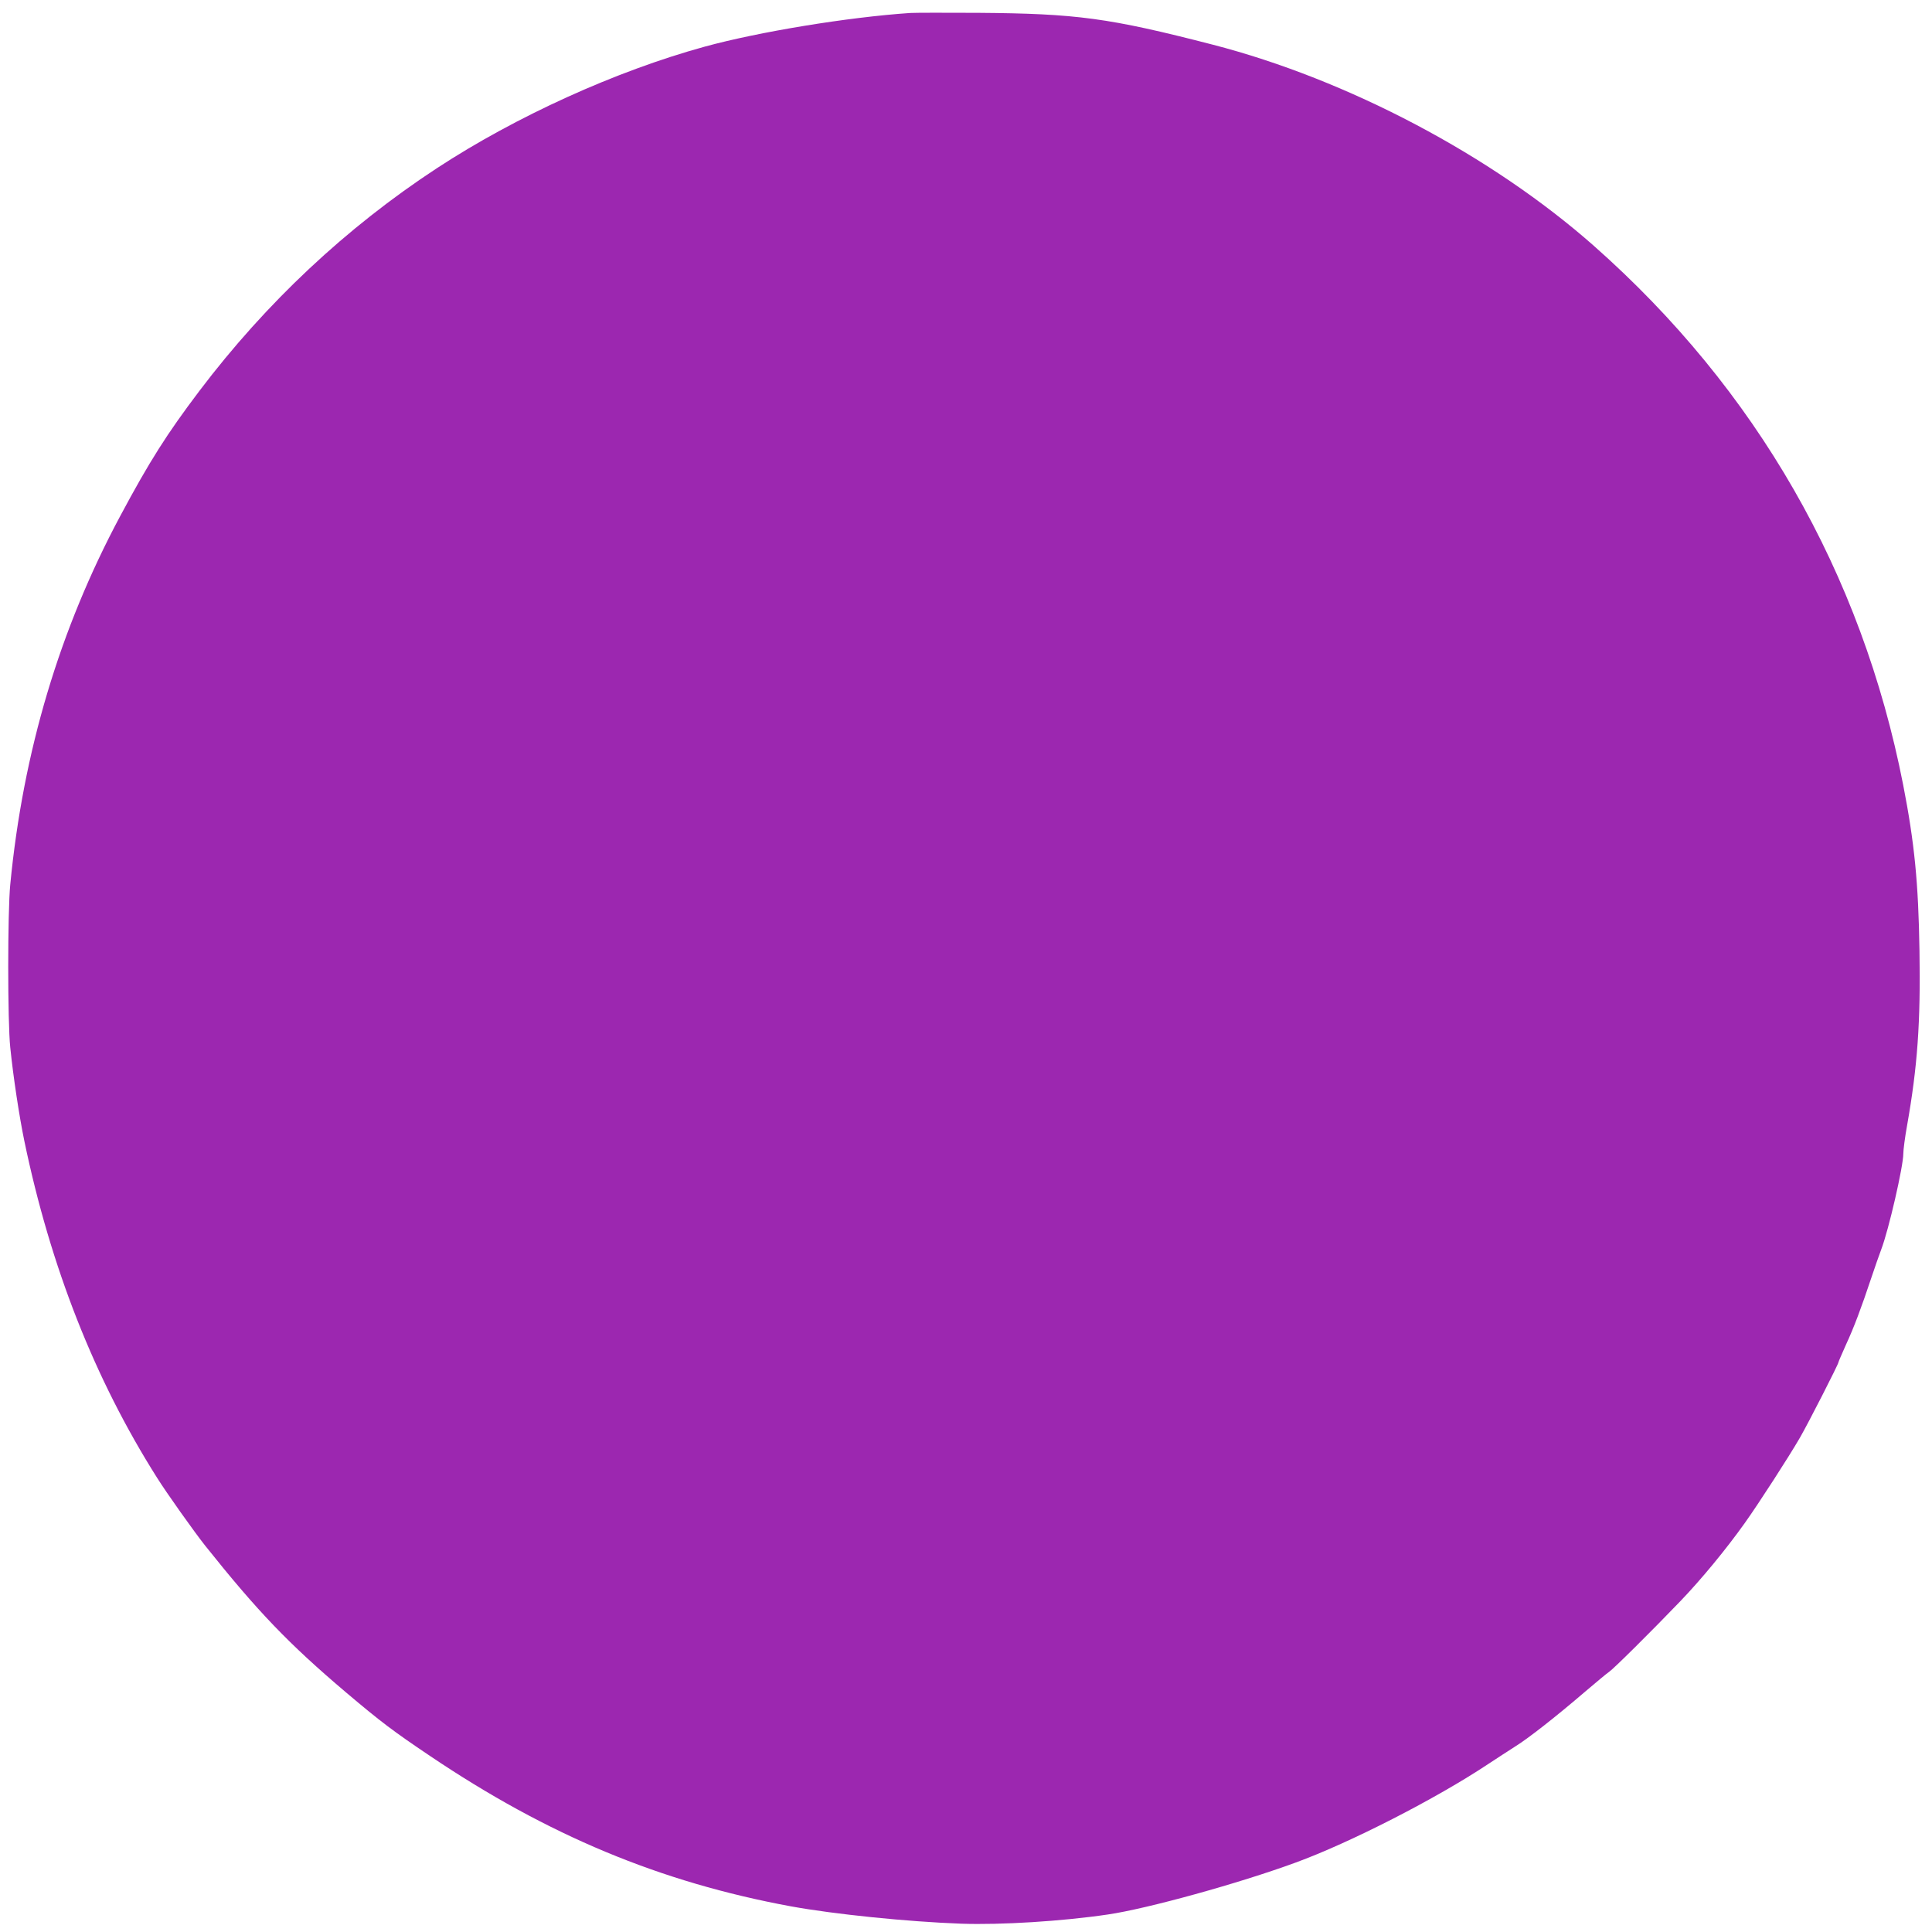 <?xml version="1.0" standalone="no"?>
<!DOCTYPE svg PUBLIC "-//W3C//DTD SVG 20010904//EN"
 "http://www.w3.org/TR/2001/REC-SVG-20010904/DTD/svg10.dtd">
<svg version="1.0" xmlns="http://www.w3.org/2000/svg"
 width="1280pt" height="1280pt" viewBox="0 0 1280 1280"
 preserveAspectRatio="xMidYMid meet">
<g transform="translate(0,1280) scale(0.1,-0.1)"
fill="#9c27b0" stroke="none">
<path d="M6030 12714 c-414 -28 -1003 -125 -1361 -223 -592 -163 -1250 -462
-1774 -805 -601 -394 -1132 -892 -1574 -1476 -214 -283 -330 -465 -524 -828
-401 -749 -644 -1560 -729 -2442 -18 -182 -18 -910 0 -1080 20 -197 60 -458
93 -618 174 -837 466 -1578 878 -2230 65 -104 248 -361 320 -452 350 -439 554
-651 935 -974 232 -196 309 -254 554 -419 782 -527 1526 -837 2392 -997 285
-52 771 -102 1130 -115 260 -9 667 16 970 61 260 38 868 206 1244 344 359 131
930 423 1276 653 58 38 139 91 180 117 84 52 267 195 465 365 72 61 141 119
155 128 30 20 279 267 473 469 138 144 301 341 427 518 92 129 294 442 365
565 56 97 255 487 255 499 0 4 23 56 50 117 52 112 101 242 170 449 21 63 50
146 64 183 49 128 146 550 146 634 0 25 11 110 25 187 69 390 90 684 82 1159
-7 448 -33 713 -108 1097 -275 1404 -973 2620 -2049 3571 -678 599 -1631 1102
-2525 1333 -690 178 -902 206 -1555 211 -217 1 -420 1 -450 -1z"/>
</g>
</svg>
